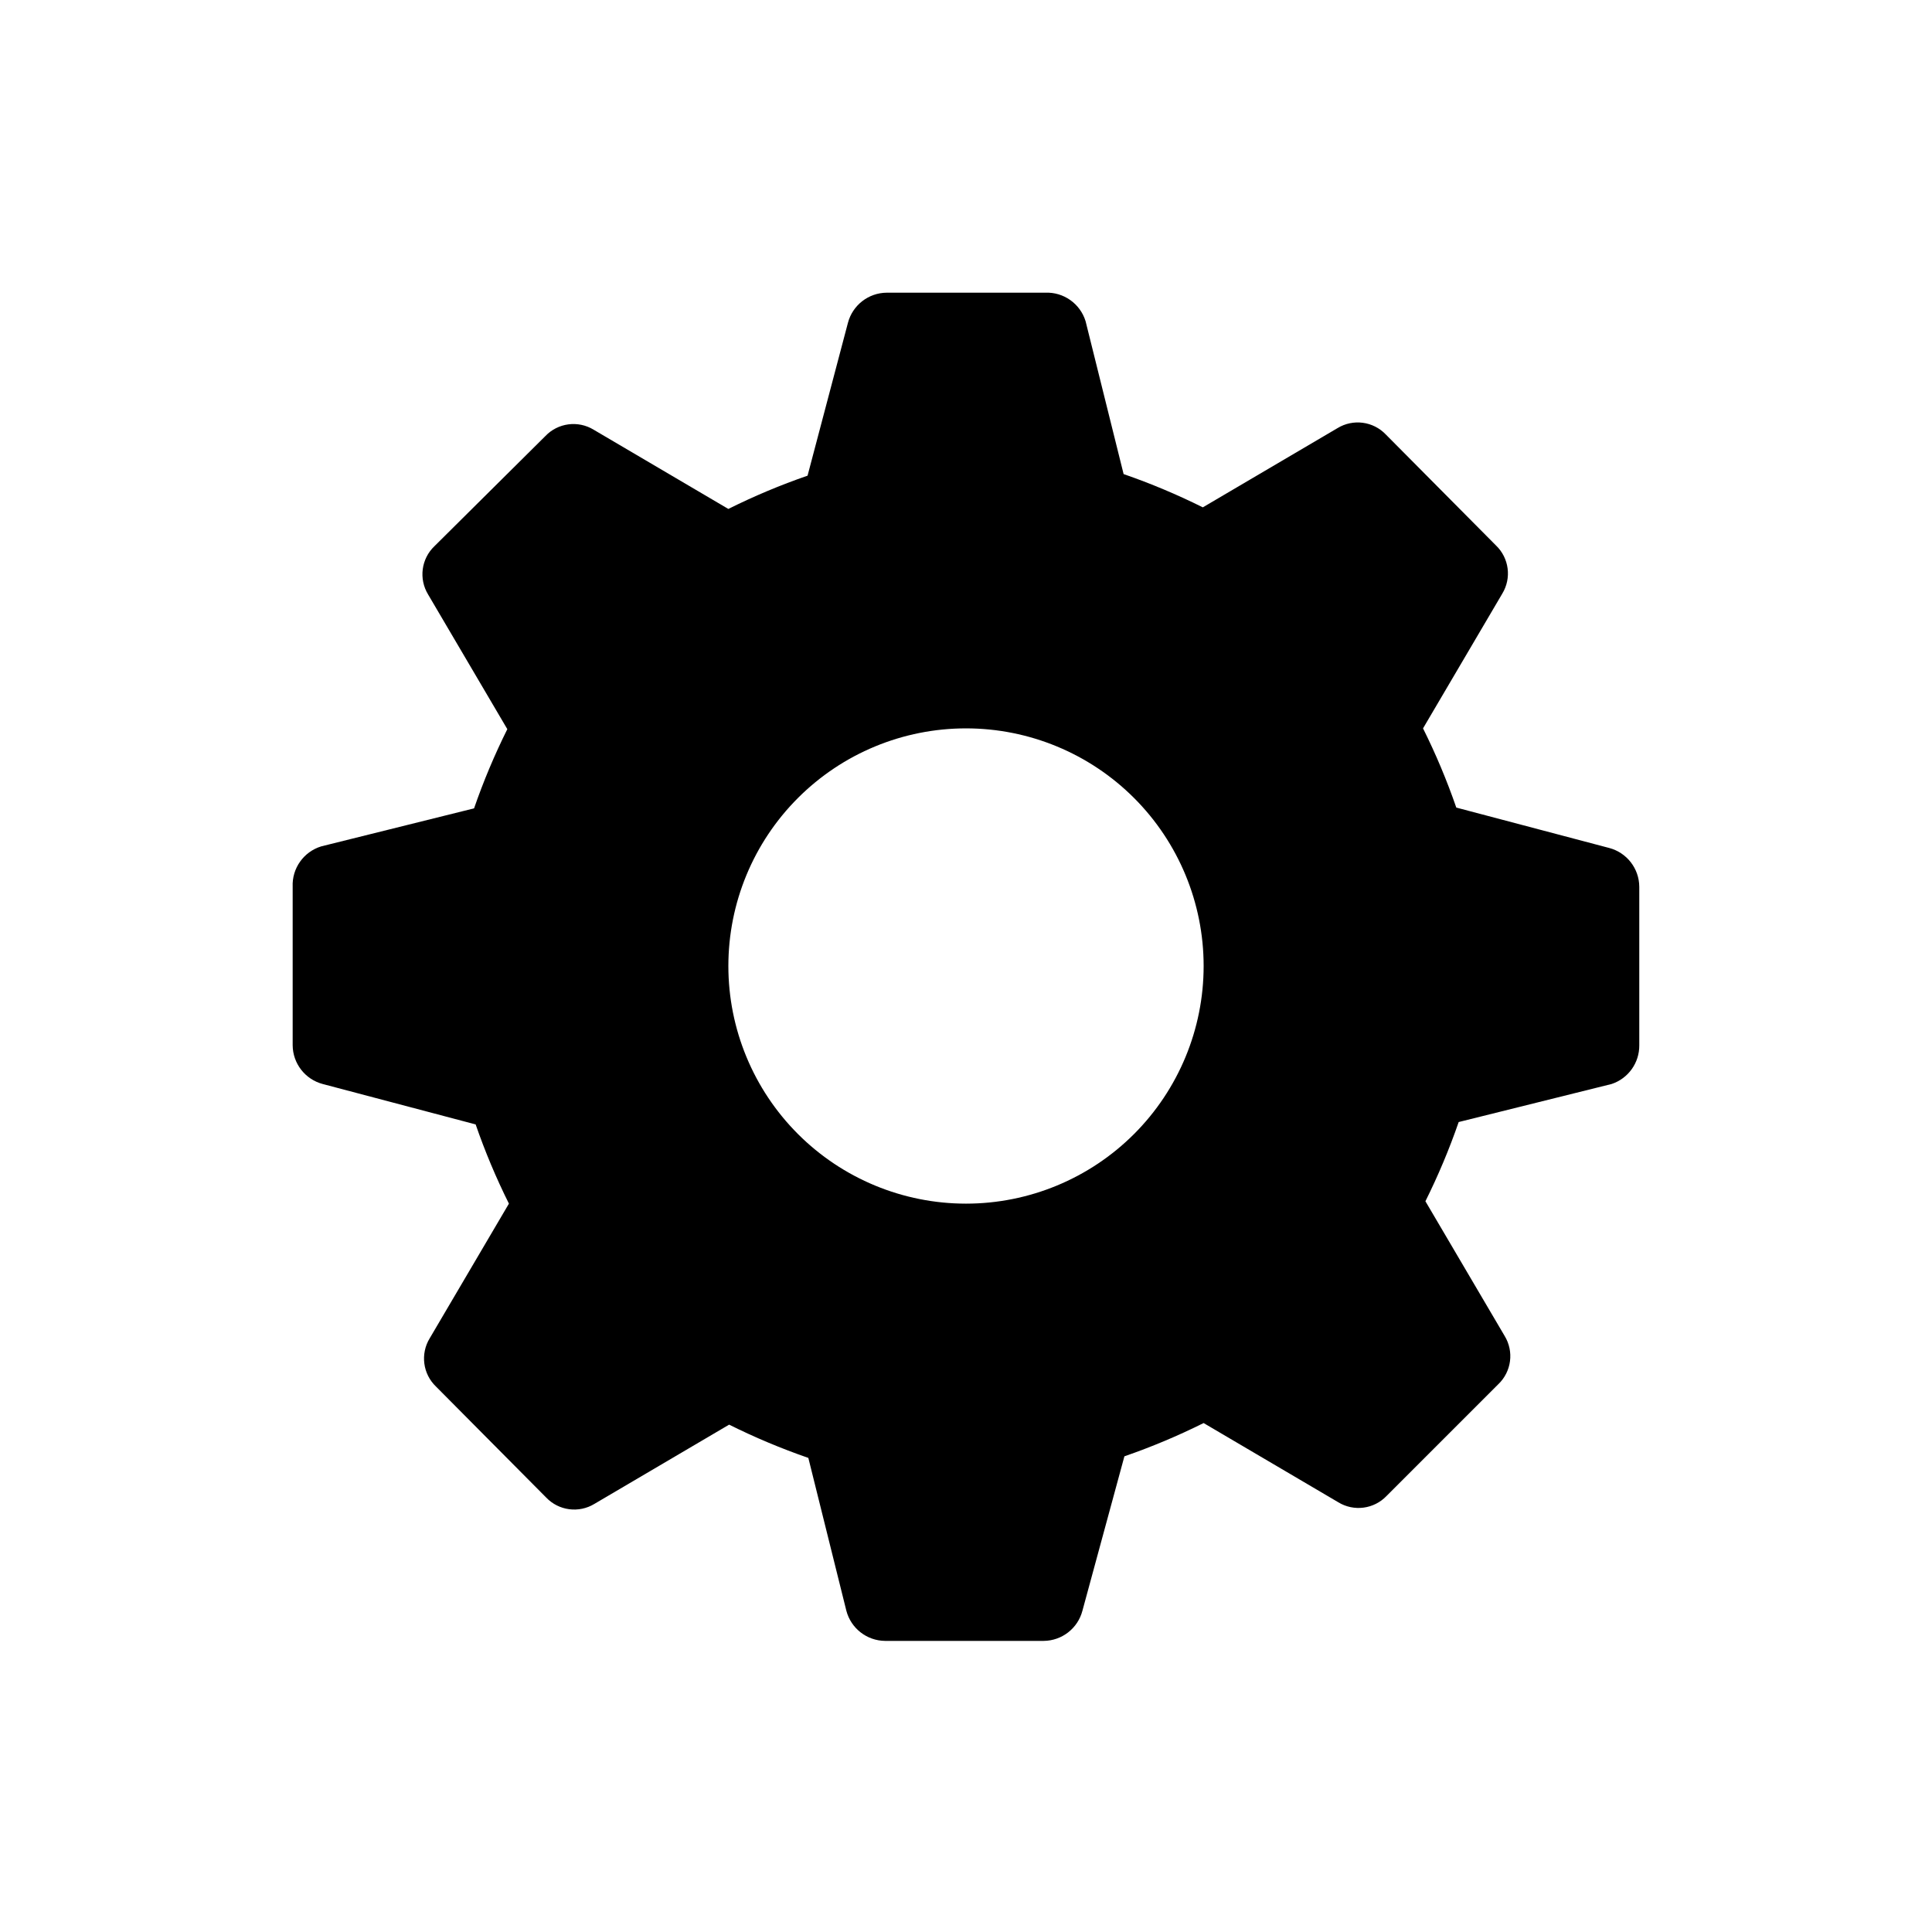 <?xml version="1.0" encoding="UTF-8"?>
<!-- Uploaded to: ICON Repo, www.iconrepo.com, Generator: ICON Repo Mixer Tools -->
<svg fill="#000000" width="800px" height="800px" version="1.1" viewBox="144 144 512 512" xmlns="http://www.w3.org/2000/svg">
 <path d="m570.45 368.72-40.516-10.703c-2.481-7.18-5.426-14.195-8.816-20.992l20.992-35.688c2.523-4.133 1.824-9.465-1.68-12.805l-29.176-29.391c-3.344-3.504-8.676-4.203-12.805-1.68l-35.688 20.992c-6.801-3.387-13.812-6.332-20.992-8.816l-10.078-40.516v0.004c-1.43-4.664-5.832-7.773-10.703-7.559h-41.984c-4.84 0.031-9.055 3.301-10.289 7.977l-10.703 40.516c-7.18 2.481-14.195 5.426-20.992 8.816l-35.688-20.992c-4.133-2.523-9.465-1.824-12.805 1.68l-29.391 29.18c-3.504 3.34-4.203 8.672-1.68 12.805l20.992 35.688v-0.004c-3.387 6.801-6.332 13.812-8.816 20.992l-40.516 10.078h0.004c-4.664 1.43-7.773 5.832-7.559 10.707v41.984c0.031 4.836 3.301 9.051 7.977 10.285l40.516 10.707c2.481 7.18 5.426 14.191 8.816 20.992l-20.992 35.688v-0.004c-2.523 4.133-1.824 9.465 1.68 12.805l29.18 29.391c3.34 3.504 8.672 4.203 12.805 1.68l35.688-20.992h-0.004c6.801 3.387 13.812 6.332 20.992 8.816l10.078 40.516c1.234 4.676 5.449 7.945 10.285 7.977h41.984c4.836-0.031 9.055-3.301 10.285-7.977l11.129-40.938c7.18-2.481 14.191-5.426 20.992-8.816l35.688 20.992h-0.004c4.133 2.523 9.465 1.824 12.805-1.68l29.598-29.598h0.004c3.504-3.34 4.203-8.672 1.68-12.805l-20.992-35.688c3.387-6.797 6.332-13.812 8.816-20.992l40.516-10.078-0.004 0.004c4.43-1.465 7.402-5.625 7.348-10.285v-41.984c-0.027-4.84-3.297-9.055-7.977-10.289zm-170.45 94.258c-16.703 0-32.723-6.637-44.531-18.445-11.812-11.812-18.445-27.832-18.445-44.531 0-16.703 6.633-32.723 18.445-44.531 11.809-11.812 27.828-18.445 44.531-18.445 16.699 0 32.719 6.633 44.531 18.445 11.809 11.809 18.445 27.828 18.445 44.531 0 16.699-6.637 32.719-18.445 44.531-11.812 11.809-27.832 18.445-44.531 18.445z"/>
</svg>
